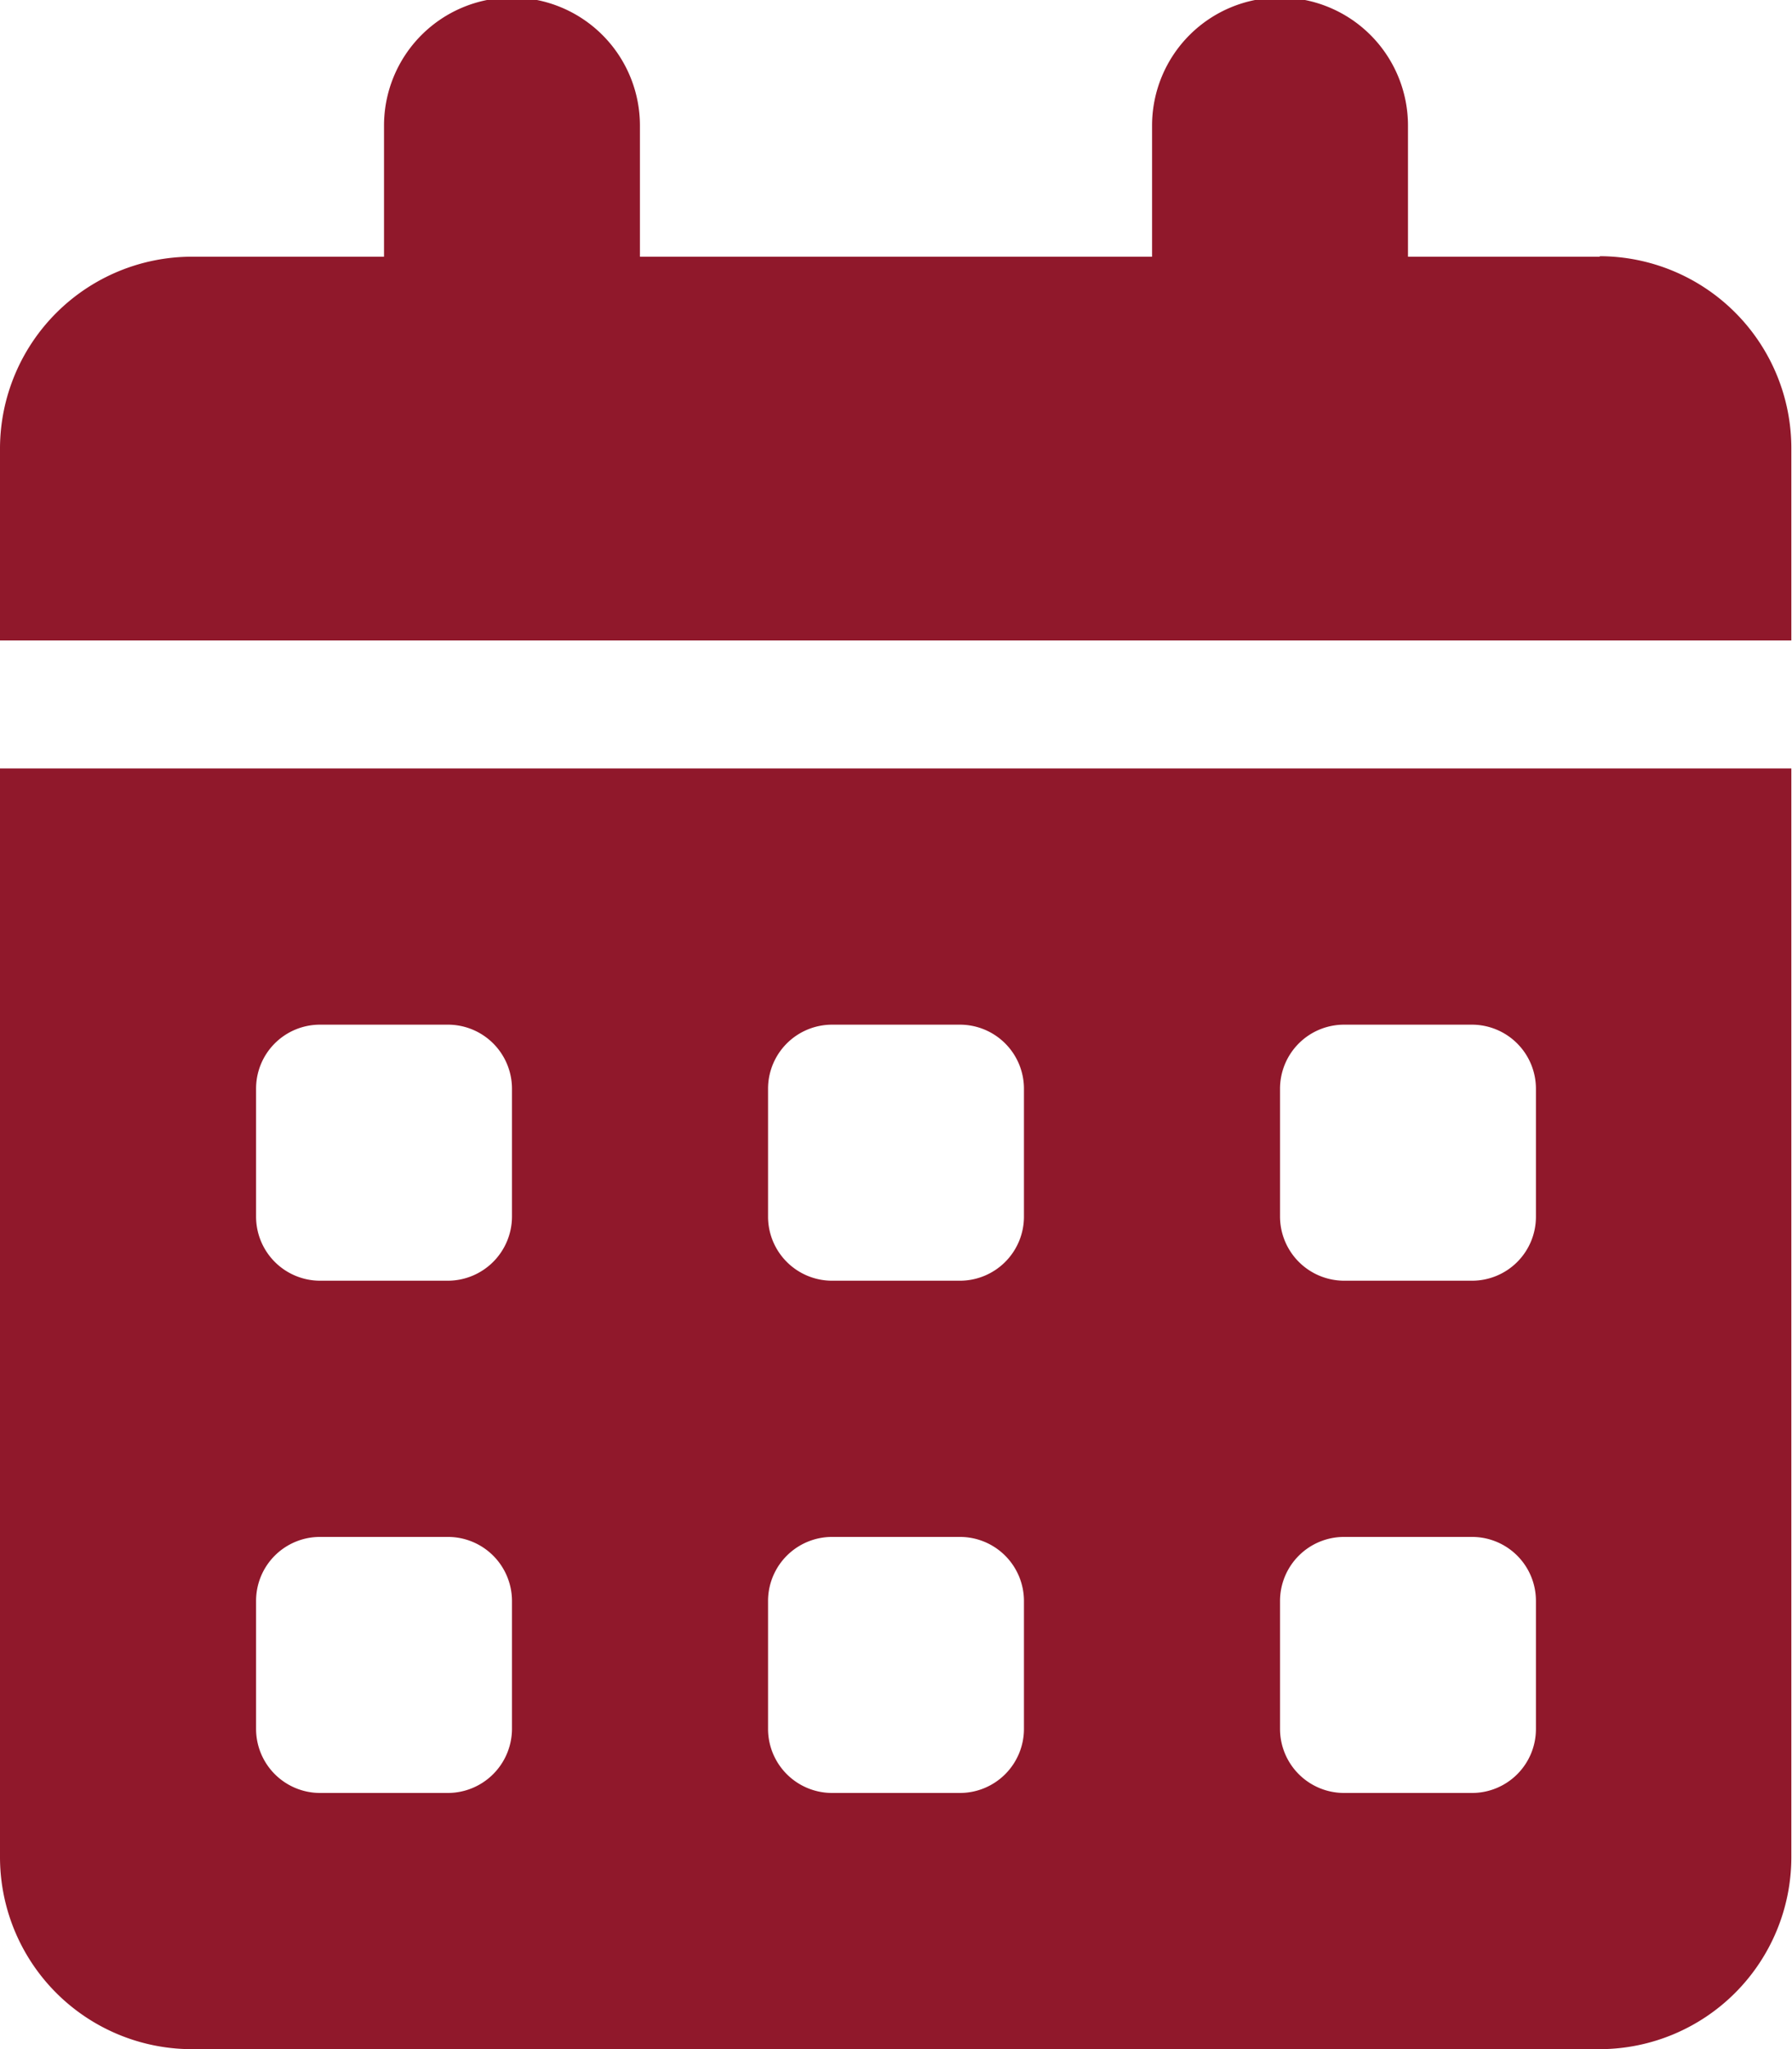 <svg id="Layer_1" data-name="Layer 1" xmlns="http://www.w3.org/2000/svg" viewBox="0 0 109.38 125.01"><defs><style>.cls-1{fill:#90182b;}</style></defs><path class="cls-1" d="M50.66,130.41a11.72,11.72,0,0,0,11.72,11.72h85.94A11.72,11.72,0,0,0,160,130.41V64H50.66Zm78.13-46.88a3.91,3.91,0,0,1,3.9-3.9h7.82a3.91,3.91,0,0,1,3.9,3.9v7.81a3.9,3.9,0,0,1-3.9,3.91h-7.82a3.92,3.92,0,0,1-3.9-3.91Zm0,31.25a3.91,3.91,0,0,1,3.9-3.9h7.82a3.9,3.9,0,0,1,3.9,3.9v7.82a3.9,3.9,0,0,1-3.9,3.9h-7.82a3.91,3.91,0,0,1-3.9-3.9ZM97.54,83.53a3.91,3.91,0,0,1,3.9-3.9h7.82a3.91,3.91,0,0,1,3.9,3.9v7.81a3.91,3.91,0,0,1-3.9,3.91h-7.82a3.91,3.91,0,0,1-3.9-3.91Zm0,31.25a3.91,3.91,0,0,1,3.9-3.9h7.82a3.91,3.91,0,0,1,3.9,3.9v7.82a3.91,3.91,0,0,1-3.9,3.9h-7.82a3.91,3.91,0,0,1-3.9-3.9ZM66.29,83.53a3.9,3.9,0,0,1,3.9-3.9H78a3.91,3.91,0,0,1,3.91,3.9v7.81A3.92,3.92,0,0,1,78,95.25H70.19a3.91,3.91,0,0,1-3.9-3.91Zm0,31.25a3.9,3.9,0,0,1,3.9-3.9H78a3.91,3.91,0,0,1,3.91,3.9v7.82A3.92,3.92,0,0,1,78,126.5H70.19a3.91,3.91,0,0,1-3.9-3.9Zm82-82H136.6v-8a7.81,7.81,0,0,0-15.62,0v8H89.72v-8a7.81,7.81,0,0,0-15.62,0v8H62.38A11.72,11.72,0,0,0,50.66,44.47V56.19H160V44.47A11.72,11.72,0,0,0,148.32,32.75Z" transform="translate(-50.66 -17.12)"/></svg>